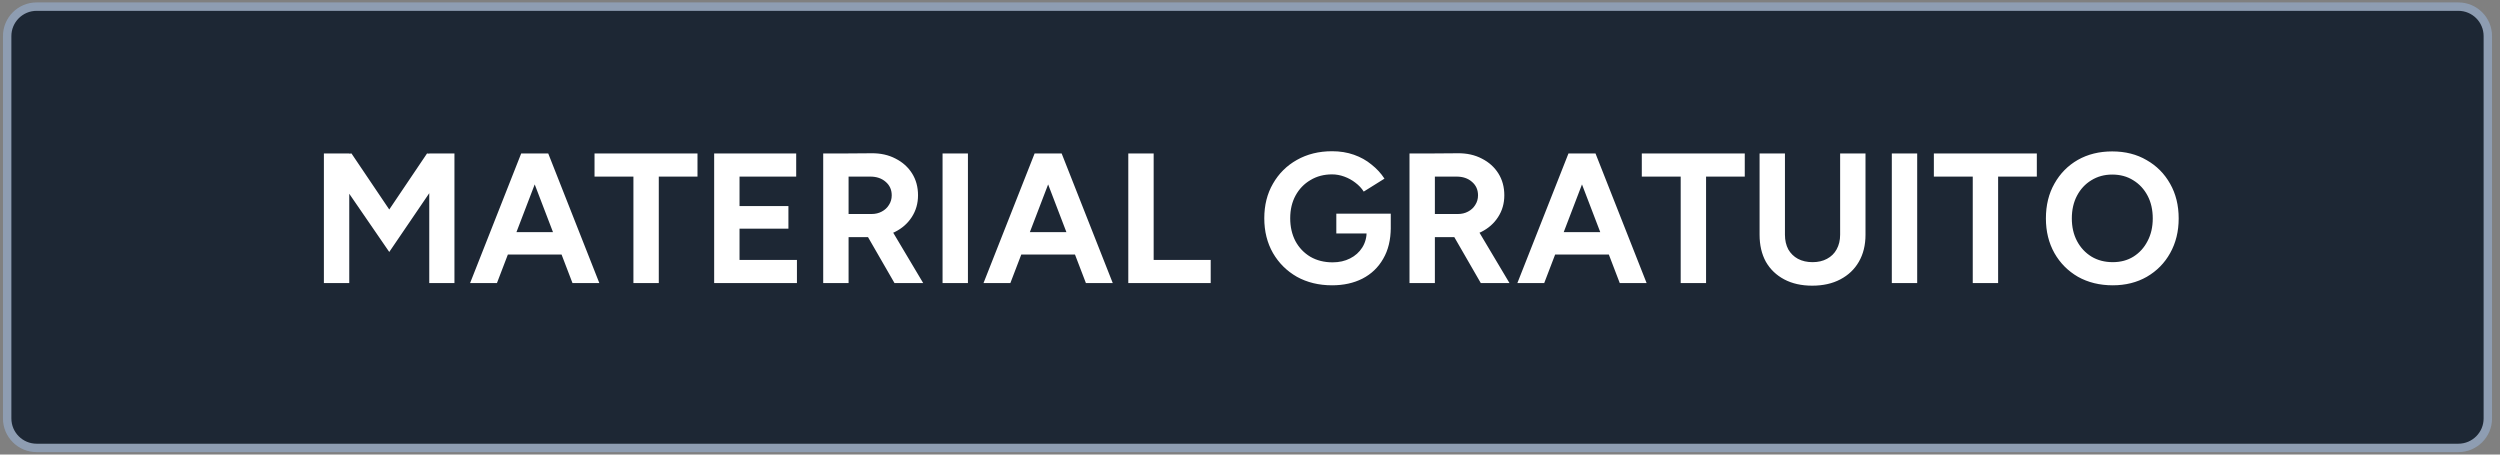 <svg xmlns="http://www.w3.org/2000/svg" width="297" height="54" viewBox="0 0 297 54" fill="none"><rect x="0" y="0" width="297" height="54" fill="#808080" stroke="none"/><path d="M295.554 4.288C295.554 2.355 293.987 0.788 292.054 0.788H4.351C2.419 0.788 0.852 2.355 0.852 4.288V49.712C0.852 51.645 2.419 53.212 4.351 53.212H292.054C293.987 53.212 295.554 51.645 295.554 49.712V4.288Z" fill="#1D2734" stroke="#8E9DB2"></path><path d="M46.244 29.934L38.61 18.824L40.018 18.406L41.756 18.23L47.762 27.14L46.244 29.934ZM38.478 33.63V18.23H41.492V33.63H38.478ZM46.244 29.934L44.726 27.14L50.732 18.23L52.47 18.406L53.834 18.78L46.244 29.934ZM50.996 33.63V18.23H53.988V33.63H50.996ZM68.012 33.63L62.116 18.23H65.13L71.202 33.63H68.012ZM55.846 33.63L61.918 18.23H64.932L59.036 33.63H55.846ZM58.706 30.242V27.58H68.364V30.242H58.706ZM75.25 33.63V19.506H78.264V33.63H75.25ZM70.63 20.98V18.23H82.862V20.98H70.63ZM84.842 33.63V18.23H87.856V33.63H84.842ZM87.13 33.63V30.88H94.676V33.63H87.13ZM87.13 27.162V24.478H93.664V27.162H87.13ZM87.13 20.98V18.23H94.588V20.98H87.13ZM100.459 28.174V25.424H103.539C103.993 25.424 104.397 25.328 104.749 25.138C105.115 24.947 105.401 24.683 105.607 24.346C105.827 24.009 105.937 23.627 105.937 23.202C105.937 22.542 105.695 22.006 105.211 21.596C104.741 21.185 104.133 20.98 103.385 20.98H100.459V18.23L103.517 18.208C104.602 18.193 105.563 18.406 106.399 18.846C107.235 19.271 107.887 19.858 108.357 20.606C108.826 21.354 109.061 22.219 109.061 23.202C109.061 24.17 108.811 25.035 108.313 25.798C107.829 26.546 107.161 27.133 106.311 27.558C105.46 27.968 104.492 28.174 103.407 28.174H100.459ZM97.797 33.63V18.23H100.811V33.63H97.797ZM106.267 33.63L102.703 27.448L105.013 25.798L109.677 33.63H106.267ZM111.976 33.63V18.23H114.99V33.63H111.976ZM129.006 33.63L123.11 18.23H126.124L132.196 33.63H129.006ZM116.84 33.63L122.912 18.23H125.926L120.03 33.63H116.84ZM119.7 30.242V27.58H129.358V30.242H119.7ZM134.041 33.63V18.23H137.055V33.63H134.041ZM135.977 33.63V30.88H143.831V33.63H135.977ZM158.249 33.894C156.68 33.894 155.287 33.556 154.069 32.882C152.867 32.193 151.921 31.254 151.231 30.066C150.542 28.863 150.197 27.485 150.197 25.93C150.197 24.375 150.542 23.004 151.231 21.816C151.921 20.613 152.867 19.674 154.069 19C155.287 18.311 156.68 17.966 158.249 17.966C159.188 17.966 160.053 18.105 160.845 18.384C161.637 18.663 162.334 19.051 162.935 19.55C163.551 20.034 164.065 20.591 164.475 21.222L162.011 22.762C161.762 22.366 161.432 22.014 161.021 21.706C160.625 21.398 160.185 21.156 159.701 20.98C159.217 20.804 158.733 20.716 158.249 20.716C157.281 20.716 156.423 20.943 155.675 21.398C154.927 21.838 154.341 22.447 153.915 23.224C153.49 24.001 153.277 24.903 153.277 25.93C153.277 26.942 153.483 27.844 153.893 28.636C154.319 29.428 154.913 30.051 155.675 30.506C156.438 30.946 157.318 31.166 158.315 31.166C159.093 31.166 159.782 31.012 160.383 30.704C160.999 30.396 161.483 29.963 161.835 29.406C162.187 28.849 162.363 28.203 162.363 27.47L165.223 27.03C165.223 28.482 164.923 29.721 164.321 30.748C163.735 31.774 162.913 32.559 161.857 33.102C160.816 33.63 159.613 33.894 158.249 33.894ZM158.755 27.734V25.38H165.223V27.25L163.595 27.734H158.755ZM170.111 28.174V25.424H173.191C173.646 25.424 174.049 25.328 174.401 25.138C174.768 24.947 175.054 24.683 175.259 24.346C175.479 24.009 175.589 23.627 175.589 23.202C175.589 22.542 175.347 22.006 174.863 21.596C174.394 21.185 173.785 20.98 173.037 20.98H170.111V18.23L173.169 18.208C174.254 18.193 175.215 18.406 176.051 18.846C176.887 19.271 177.54 19.858 178.009 20.606C178.478 21.354 178.713 22.219 178.713 23.202C178.713 24.17 178.464 25.035 177.965 25.798C177.481 26.546 176.814 27.133 175.963 27.558C175.112 27.968 174.144 28.174 173.059 28.174H170.111ZM167.449 33.63V18.23H170.463V33.63H167.449ZM175.919 33.63L172.355 27.448L174.665 25.798L179.329 33.63H175.919ZM192.428 33.63L186.532 18.23H189.546L195.618 33.63H192.428ZM180.262 33.63L186.334 18.23H189.348L183.452 33.63H180.262ZM183.122 30.242V27.58H192.78V30.242H183.122ZM199.666 33.63V19.506H202.68V33.63H199.666ZM195.046 20.98V18.23H207.278V20.98H195.046ZM215.286 33.938C214.01 33.938 212.902 33.688 211.964 33.19C211.025 32.691 210.299 31.994 209.786 31.1C209.287 30.191 209.038 29.12 209.038 27.888H212.052C212.052 28.548 212.184 29.127 212.448 29.626C212.726 30.11 213.108 30.484 213.592 30.748C214.09 31.012 214.67 31.144 215.33 31.144C215.99 31.144 216.562 31.012 217.046 30.748C217.544 30.484 217.926 30.11 218.19 29.626C218.468 29.127 218.608 28.548 218.608 27.888H221.622C221.622 29.12 221.358 30.191 220.83 31.1C220.316 31.994 219.583 32.691 218.63 33.19C217.691 33.688 216.576 33.938 215.286 33.938ZM209.038 27.888V18.23H212.052V27.888H209.038ZM218.608 27.888V18.23H221.622V27.888H218.608ZM224.748 33.63V18.23H227.762V33.63H224.748ZM234.363 33.63V19.506H237.377V33.63H234.363ZM229.743 20.98V18.23H241.975V20.98H229.743ZM250.995 33.894C249.44 33.894 248.062 33.556 246.859 32.882C245.671 32.193 244.74 31.254 244.065 30.066C243.39 28.863 243.053 27.492 243.053 25.952C243.053 24.383 243.39 23.004 244.065 21.816C244.74 20.613 245.664 19.674 246.837 19C248.025 18.325 249.389 17.988 250.929 17.988C252.484 17.988 253.848 18.332 255.021 19.022C256.209 19.697 257.14 20.635 257.815 21.838C258.49 23.026 258.827 24.397 258.827 25.952C258.827 27.492 258.49 28.863 257.815 30.066C257.155 31.254 256.231 32.193 255.043 32.882C253.87 33.556 252.52 33.894 250.995 33.894ZM250.995 31.144C251.934 31.144 252.755 30.924 253.459 30.484C254.178 30.029 254.735 29.413 255.131 28.636C255.542 27.858 255.747 26.964 255.747 25.952C255.747 24.925 255.542 24.023 255.131 23.246C254.72 22.468 254.156 21.86 253.437 21.42C252.718 20.965 251.882 20.738 250.929 20.738C250.005 20.738 249.176 20.965 248.443 21.42C247.724 21.86 247.16 22.468 246.749 23.246C246.338 24.023 246.133 24.925 246.133 25.952C246.133 26.964 246.338 27.858 246.749 28.636C247.16 29.413 247.732 30.029 248.465 30.484C249.198 30.924 250.042 31.144 250.995 31.144Z" fill="white"></path></svg>